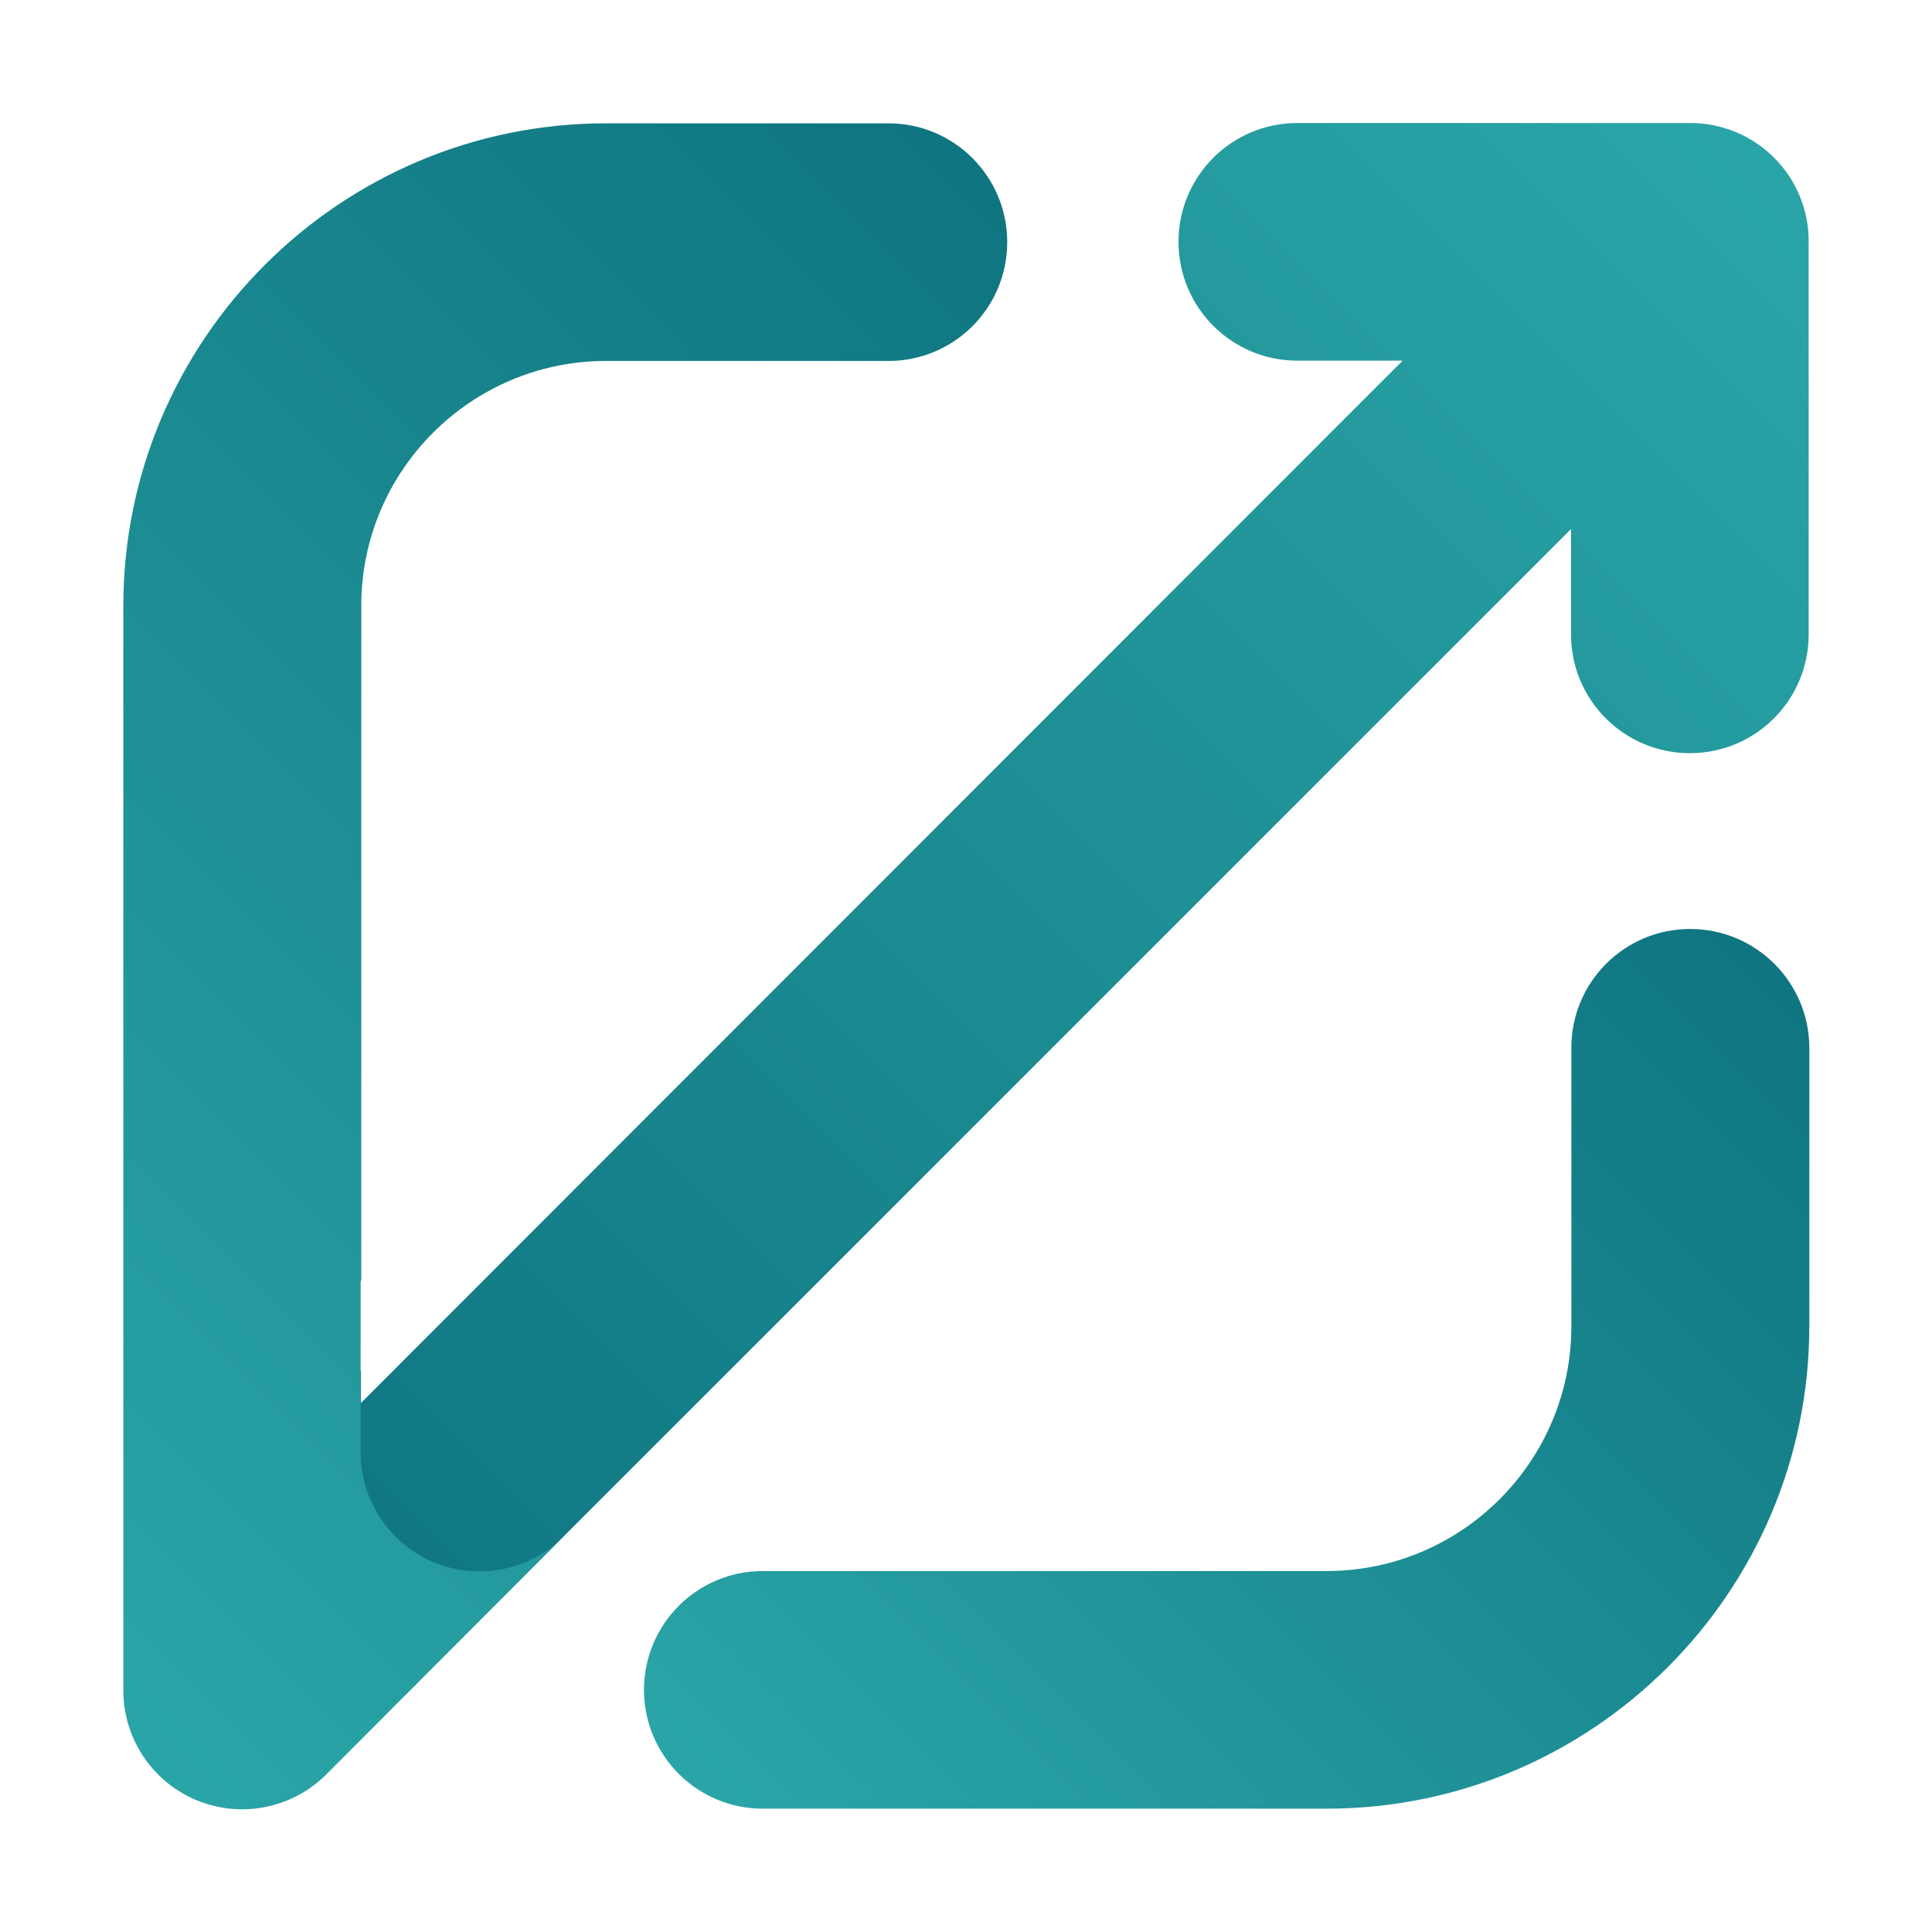 <?xml version="1.0" encoding="utf-8"?>
<!-- Generator: Adobe Illustrator 25.0.0, SVG Export Plug-In . SVG Version: 6.00 Build 0)  -->
<svg version="1.1" id="Camada_1" xmlns="http://www.w3.org/2000/svg" xmlns:xlink="http://www.w3.org/1999/xlink" x="0px" y="0px"
	 viewBox="0 0 600 600" style="enable-background:new 0 0 600 600;" xml:space="preserve">
<style type="text/css">
	.st0{fill:url(#SVGID_1_);}
	.st1{fill:url(#SVGID_2_);}
	.st2{fill:url(#SVGID_3_);}
</style>
<g>
	<g>
		<g>
			<linearGradient id="SVGID_1_" gradientUnits="userSpaceOnUse" x1="95.114" y1="504.886" x2="550.974" y2="49.026">
				<stop  offset="0" style="stop-color:#0F7580"/>
				<stop  offset="1" style="stop-color:#2AA5A7"/>
			</linearGradient>
			<path class="st0" d="M524.9,38.2H402.9c-20.4,0-36.9,16.5-36.9,36.9c0,20.4,16.5,36.9,36.9,36.9h32.7L112.1,435.7v-10.2
				c-4,4.7-8.7,8.9-13.8,12.4c7.9,14.6,9.2,31.7,5.5,47.8c-0.8,3.6-1.5,7.3-2.2,10.9c-0.5,4.6-0.8,9.3-0.9,13.9
				c9.6,2.5,18.2,8.5,25.2,15.8l362-362v32.7c0,20.4,16.5,36.9,36.9,36.9c20.4,0,36.9-16.5,36.9-36.9V75.1
				C561.8,54.7,545.3,38.2,524.9,38.2z"/>
			<linearGradient id="SVGID_2_" gradientUnits="userSpaceOnUse" x1="-46.84" y1="455.11" x2="330.544" y2="77.727">
				<stop  offset="0" style="stop-color:#2AA5A7"/>
				<stop  offset="1" style="stop-color:#0F7580"/>
			</linearGradient>
			<path class="st1" d="M178,474.2l-3,3c-7.1,7.1-16.5,10.8-26.1,10.8c-4.8,0-9.6-0.9-14.1-2.8c-13.8-5.7-22.8-19.2-22.8-34.1v-53.2
				c0.1-0.1,0.1-0.1,0.2-0.2V188.1c0-41.9,34.1-76,76-76h87.7c20.4,0,36.9-16.5,36.9-36.9c0-20.4-16.5-36.9-36.9-36.9h-87.7
				c-82.6,0-149.9,67.2-149.9,149.9v336.8c0,14.9,9,28.4,22.8,34.1c4.6,1.9,9.4,2.8,14.1,2.8c9.6,0,19.1-3.8,26.1-10.8L178,474.2
				C178,474.2,178,474.2,178,474.2z"/>
			<linearGradient id="SVGID_3_" gradientUnits="userSpaceOnUse" x1="266.18" y1="606.409" x2="562.144" y2="310.444">
				<stop  offset="0" style="stop-color:#2AA5A7"/>
				<stop  offset="1" style="stop-color:#0F7580"/>
			</linearGradient>
			<path class="st2" d="M524.9,288.5c-20.4,0-36.9,16.5-36.9,36.9v86.5c0,41.9-34.1,76-76,76H236.9c-20.4,0-36.9,16.5-36.9,36.9
				c0,20.4,16.5,36.9,36.9,36.9h175.1c82.6,0,149.9-67.2,149.9-149.9v-86.5C561.8,305,545.3,288.5,524.9,288.5z"/>
		</g>
	</g>
</g>
</svg>
